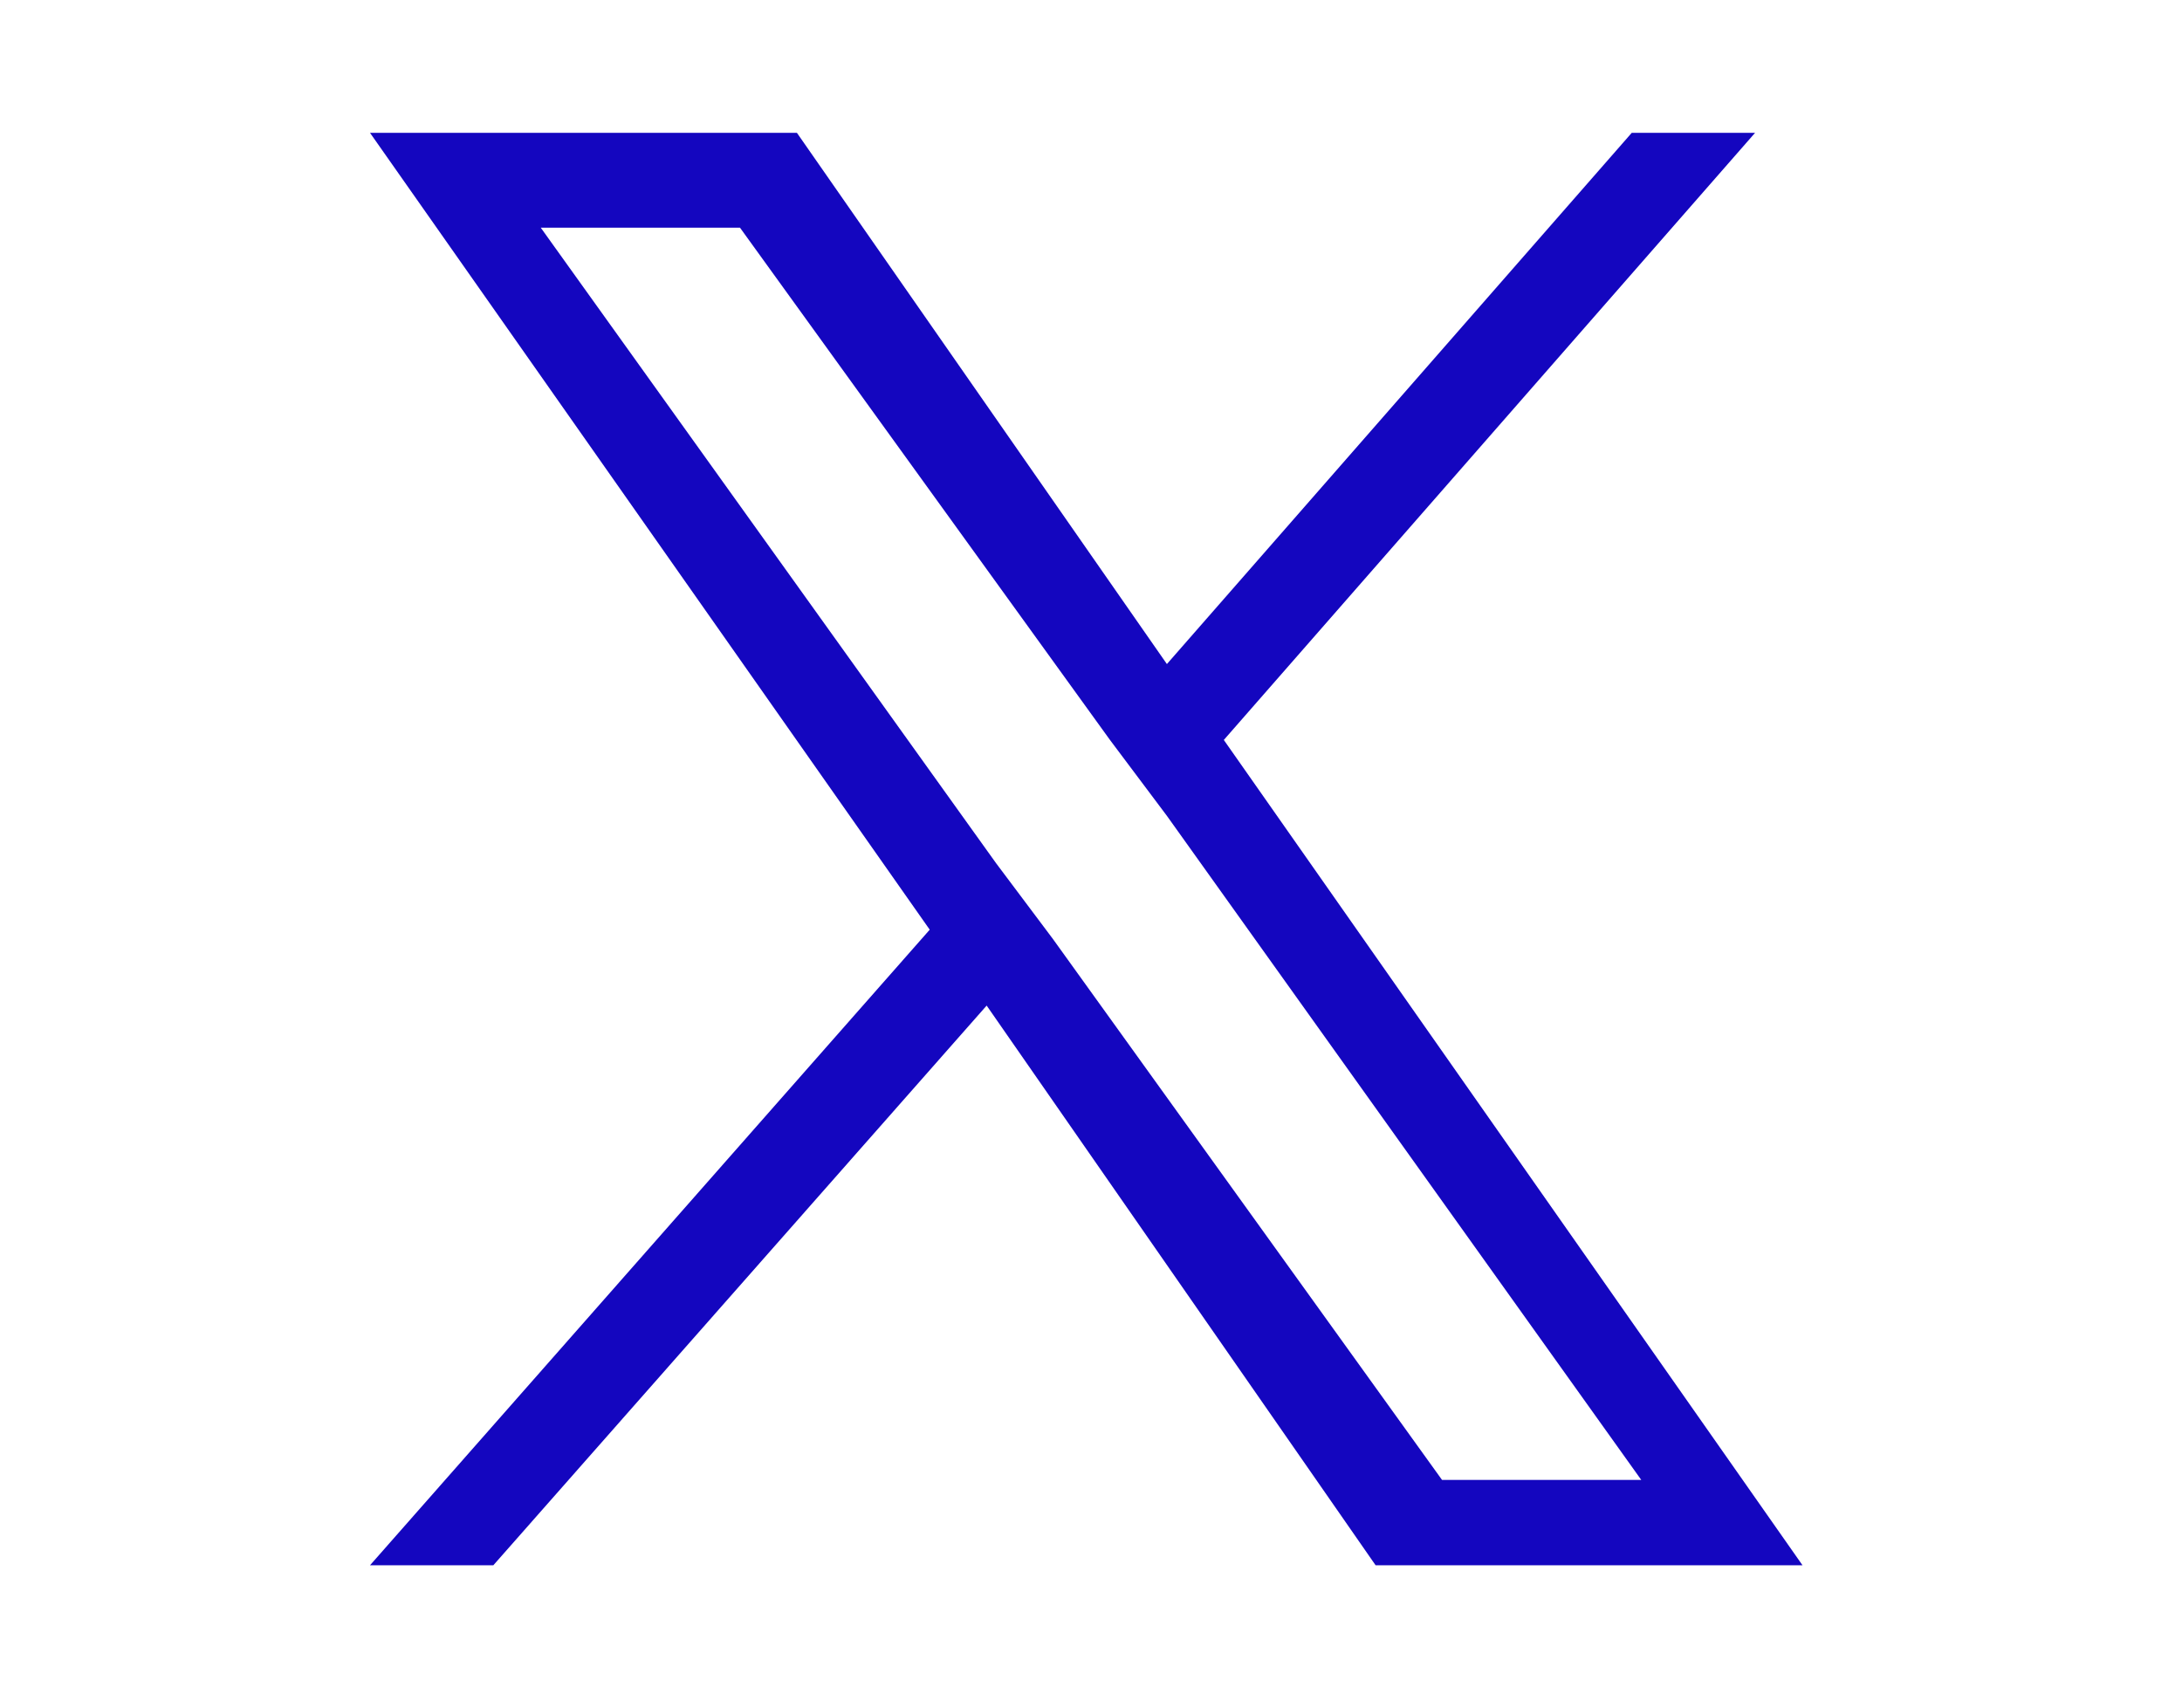 <svg width="23" height="18" viewBox="0 0 23 18" fill="none" xmlns="http://www.w3.org/2000/svg"><path d="m12.9 7.8 5.6-6.4h-1.3l-4.9 5.6-3.9-5.6h-4.5l5.9 8.4-5.9 6.7h1.3l5.2-5.9 4.1 5.9h4.5zm-1.8 2.1-.6-.8-4.8-6.7h2.1l3.9 5.4.6.8 5 7h-2.1z" fill="#1406bf"/></svg>